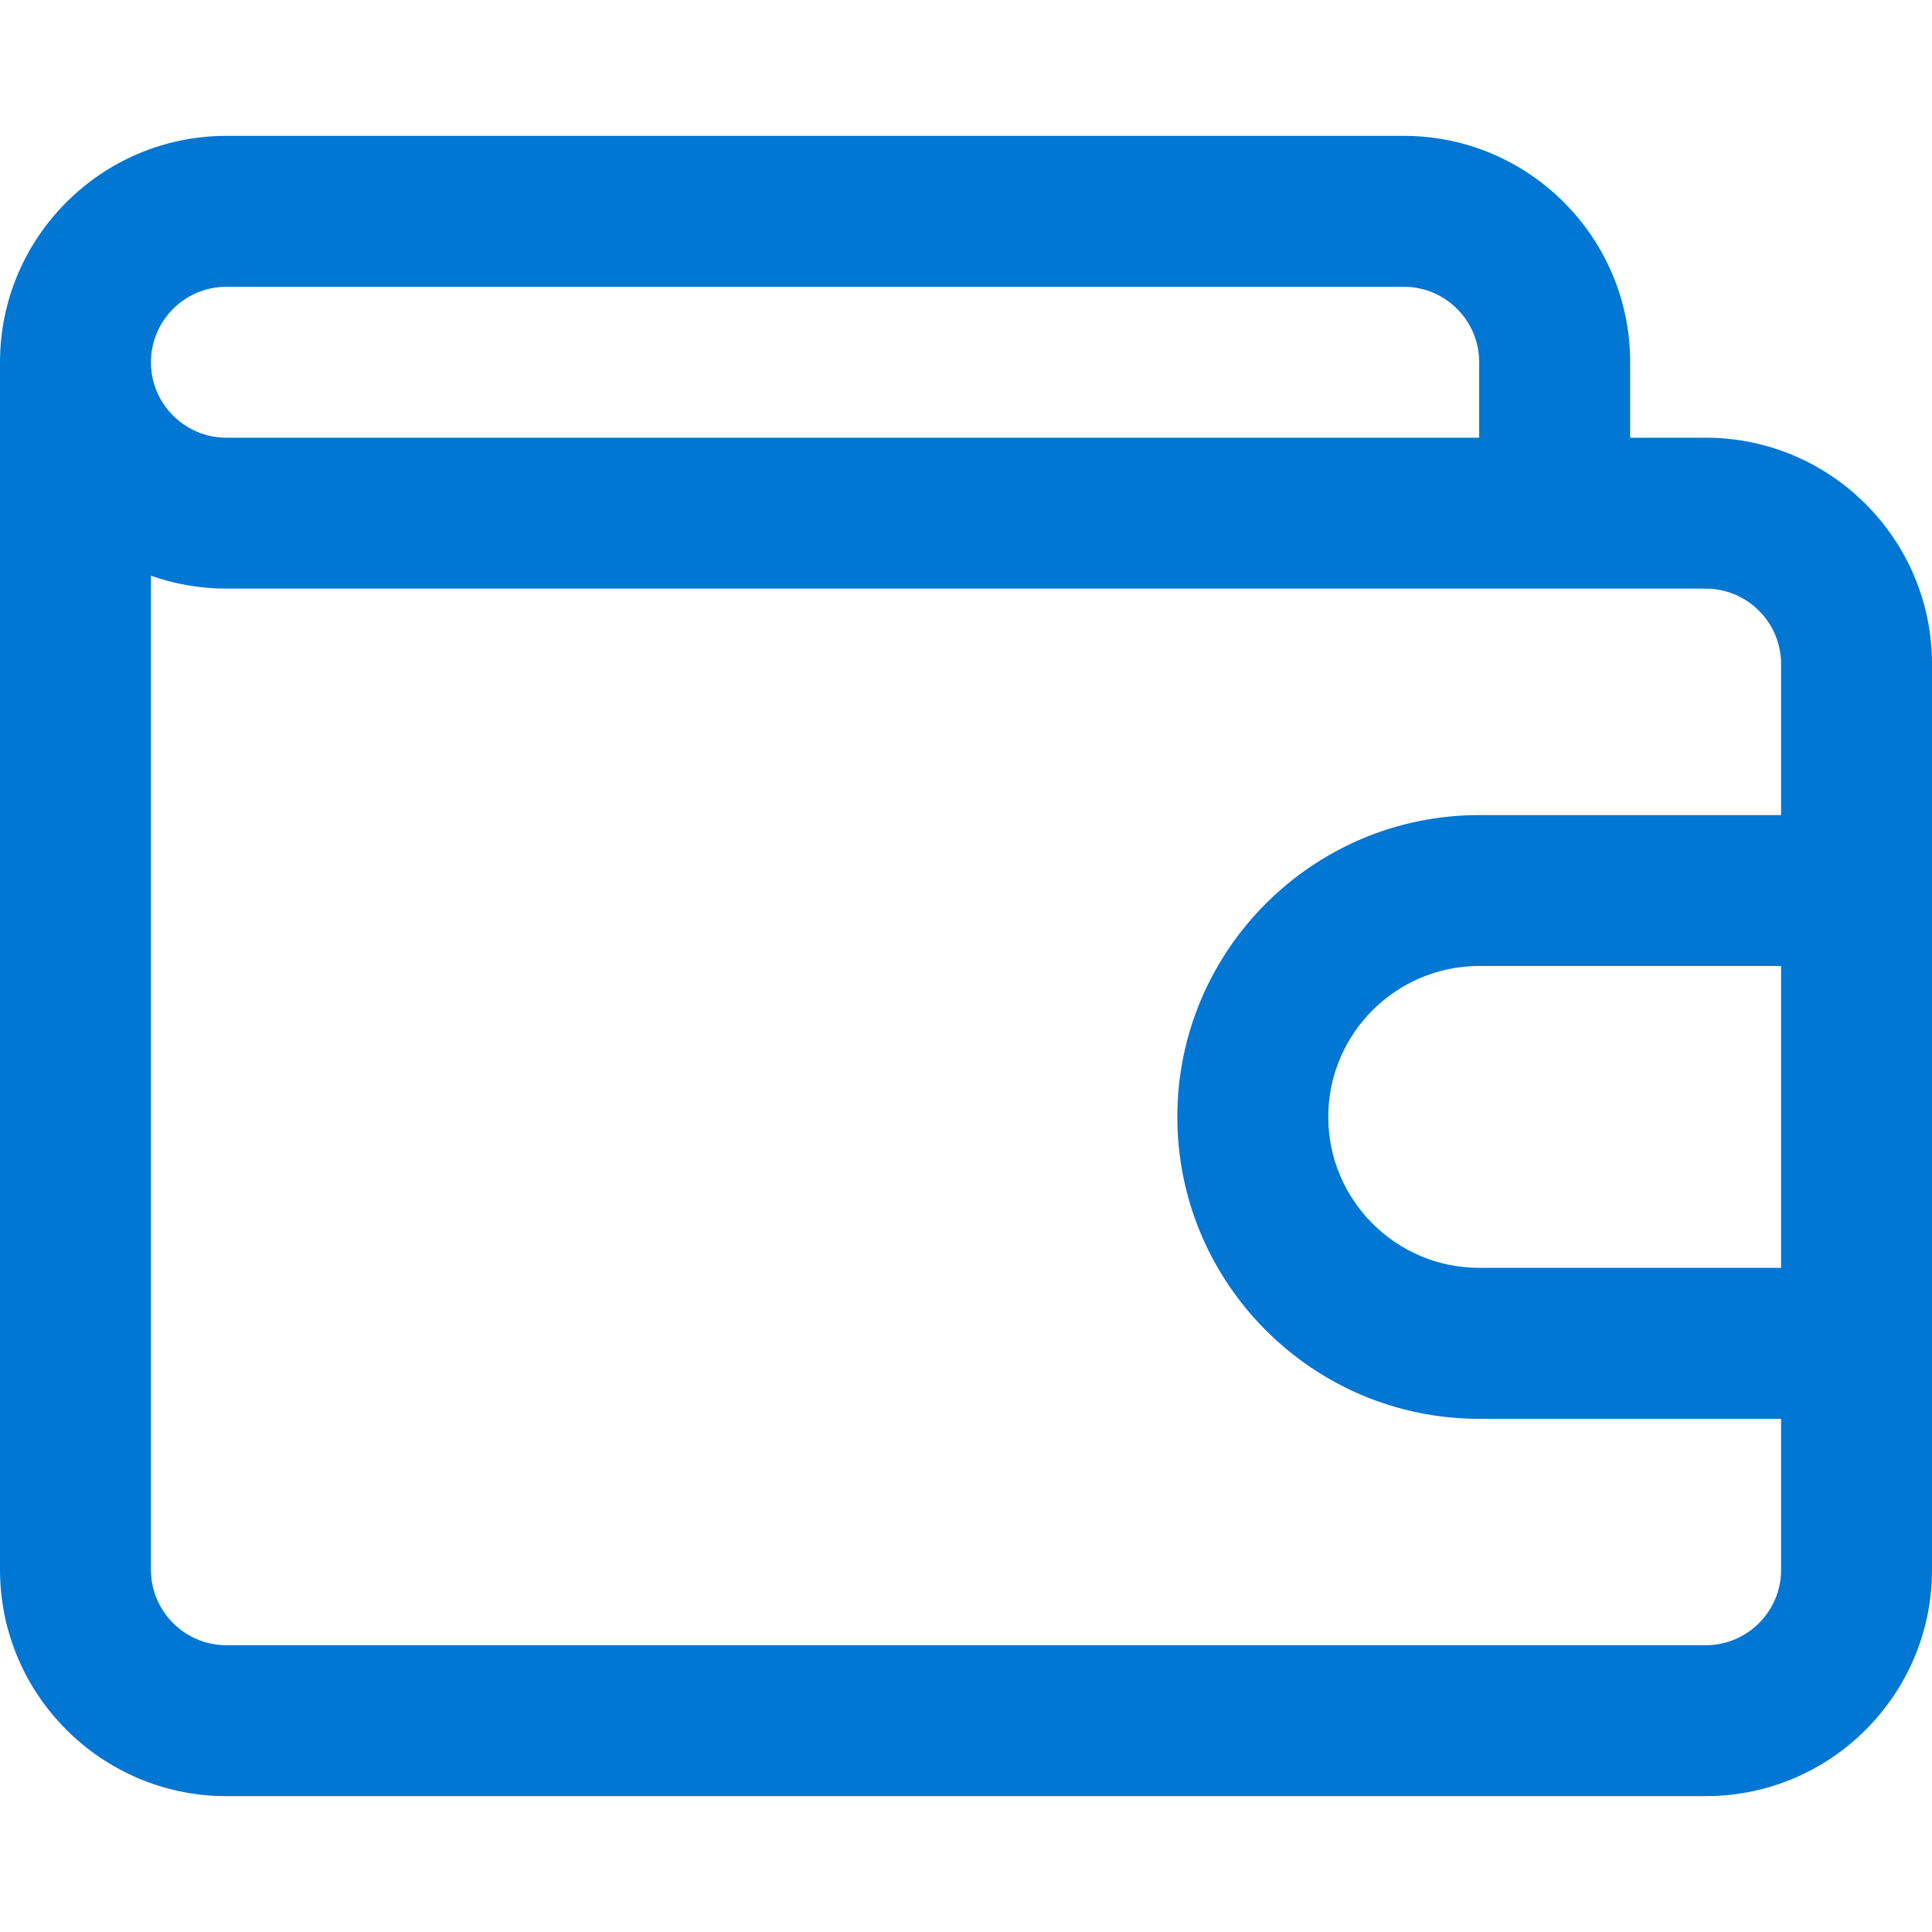 <svg xmlns="http://www.w3.org/2000/svg" width="34" height="34" viewBox="0 0 34 34" fill="none"><path d="M30.019 7.703H28.688V6.372C28.688 4.177 26.901 2.391 24.706 2.391H3.984C1.787 2.391 0 4.178 0 6.375V27.625C0 29.822 1.787 31.609 3.984 31.609H30.019C32.214 31.609 34 29.823 34 27.628V11.685C34 9.489 32.214 7.703 30.019 7.703ZM3.984 5.047H24.706C25.437 5.047 26.031 5.641 26.031 6.372V7.703H3.984C3.252 7.703 2.656 7.107 2.656 6.375C2.656 5.643 3.252 5.047 3.984 5.047ZM31.344 22.312H26.031C24.567 22.312 23.375 21.121 23.375 19.656C23.375 18.192 24.567 17 26.031 17H31.344V22.312ZM31.344 14.344H26.031C23.102 14.344 20.719 16.727 20.719 19.656C20.719 22.586 23.102 24.969 26.031 24.969H31.344V27.628C31.344 28.359 30.749 28.953 30.019 28.953H3.984C3.252 28.953 2.656 28.357 2.656 27.625V10.131C3.072 10.278 3.519 10.359 3.984 10.359H30.019C30.749 10.359 31.344 10.954 31.344 11.684V14.344Z" fill="#0176D3"></path></svg>